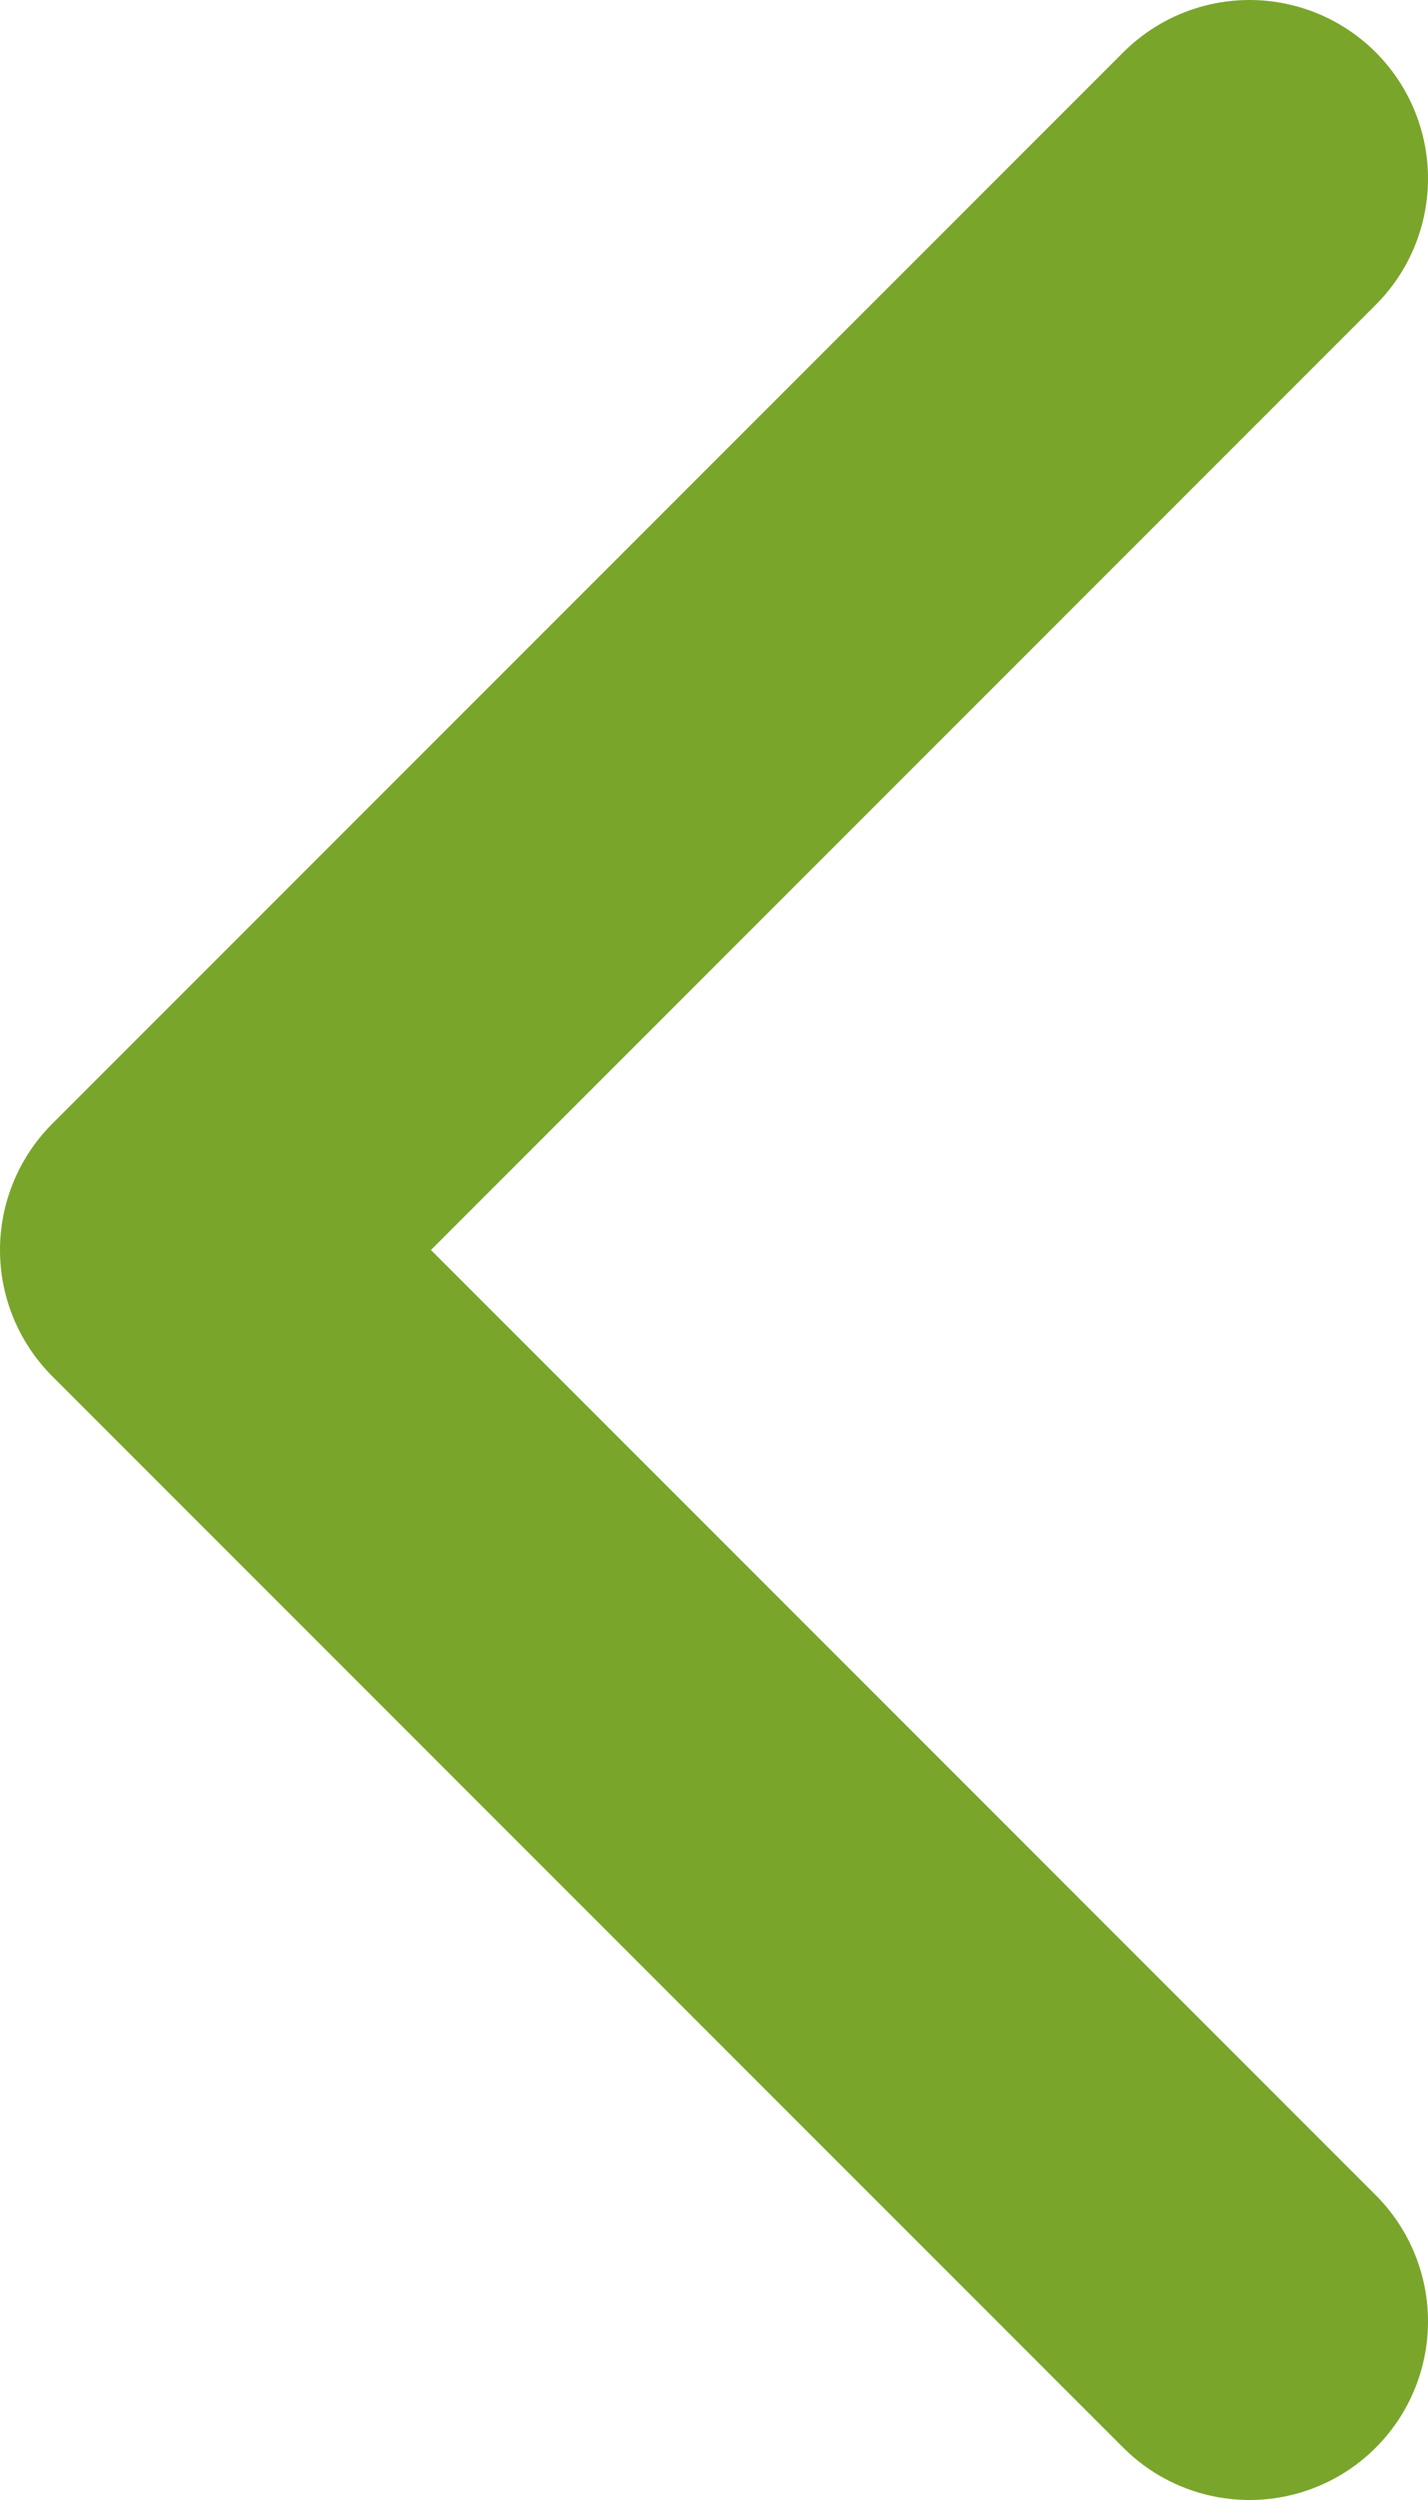 <svg width="8" height="14" viewBox="0 0 8 14" fill="none" xmlns="http://www.w3.org/2000/svg">
<path d="M7 1L1 7L7 13" stroke="#79A52B" stroke-width="2" stroke-linecap="round" stroke-linejoin="round"/>
</svg>
